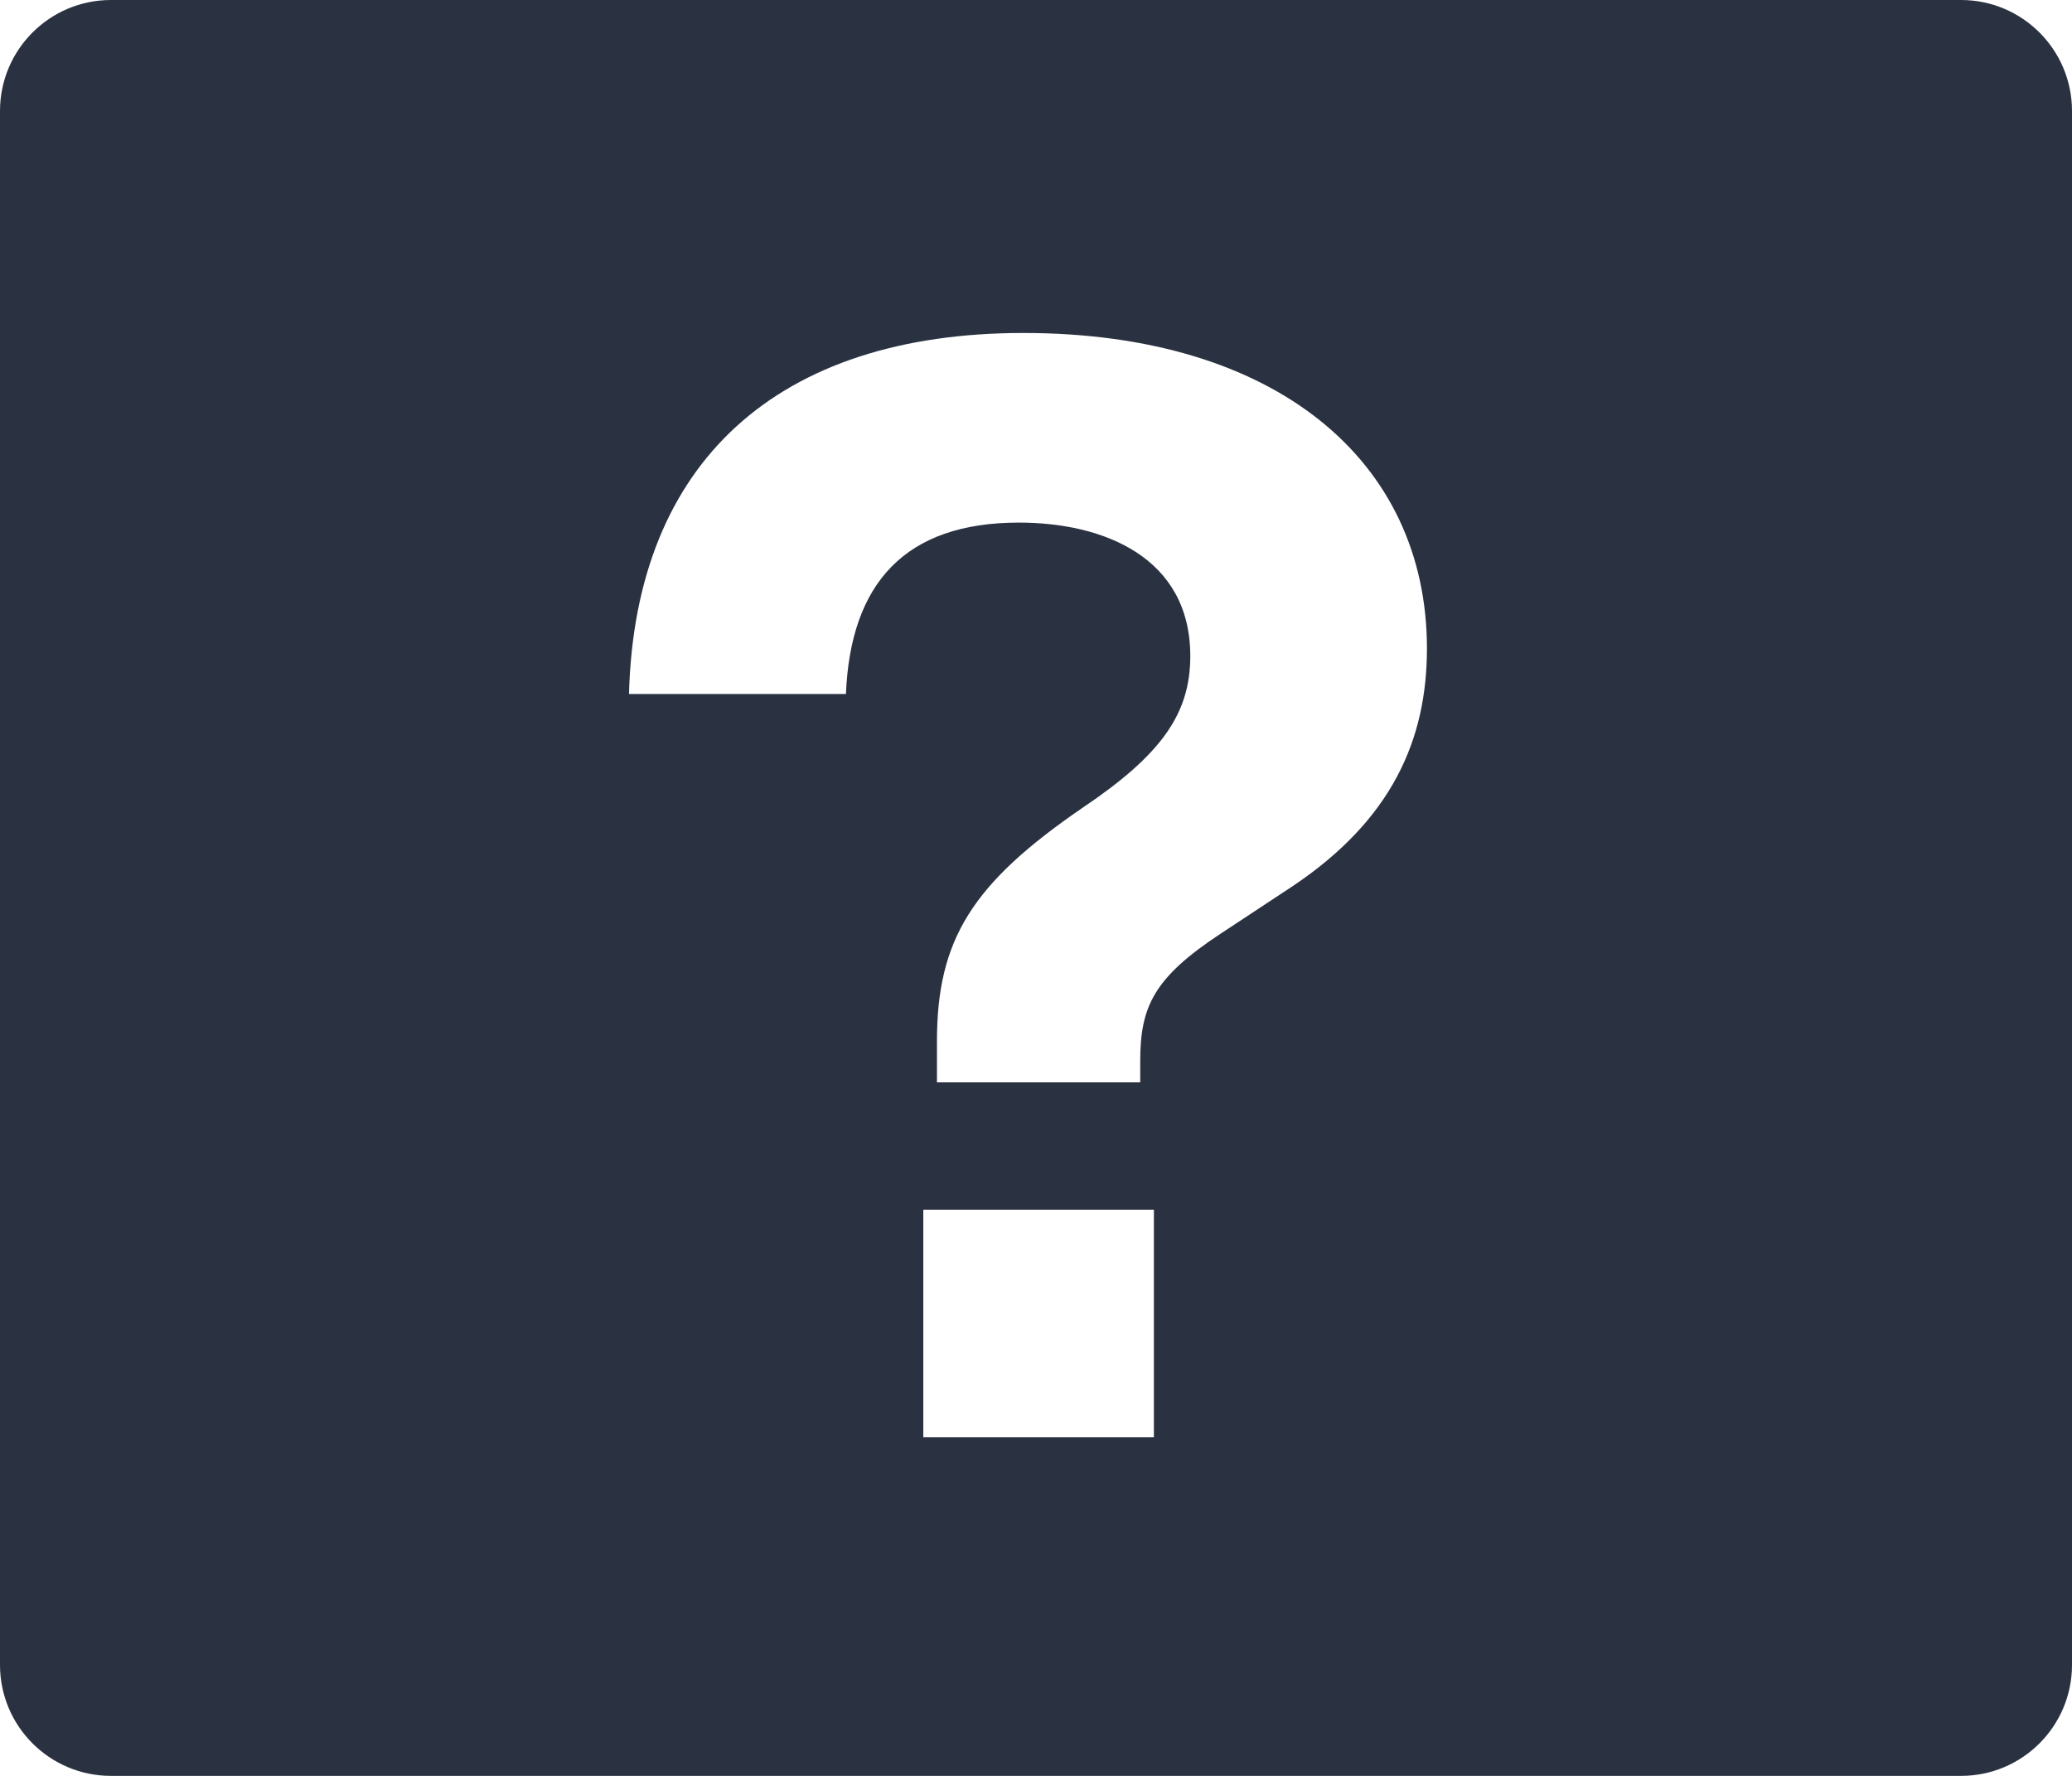 <?xml version="1.0" encoding="UTF-8"?>
<svg width="56px" height="48px" viewBox="0 0 56 48" version="1.1" xmlns="http://www.w3.org/2000/svg" xmlns:xlink="http://www.w3.org/1999/xlink">
    <title>A9B75E0E-760C-4DC8-AAF4-527CAF5D881F@1x</title>
    <g id="Page-1" stroke="none" stroke-width="1" fill="none" fill-rule="evenodd">
        <g id="Mobile" transform="translate(-133, -2451)" fill="#2A3141">
            <g id="Group-3" transform="translate(0, 1957)">
                <g id="Group-7" transform="translate(52, 442)">
                    <g id="Group-5-Copy" transform="translate(81, 52)">
                        <path d="M53,0 C54.657,-3.04359188e-16 56,1.343 56,3 L56,45 C56,46.657 54.657,48 53,48 L3,48 C1.343,48 2.02906125e-16,46.657 0,45 L0,3 C-2.02906125e-16,1.343 1.343,3.04359188e-16 3,0 L53,0 Z M31.186,32.698 L24.954,32.698 L24.954,38.848 L31.186,38.848 L31.186,32.698 Z M27.66,9 C21.018,9 17.164,12.485 17,18.758 L22.863,18.758 C22.986,15.765 24.462,14.125 27.537,14.125 C29.833,14.125 32.17,15.068 32.17,17.733 C32.17,19.291 31.391,20.398 29.259,21.833 C26.266,23.883 25.323,25.4 25.323,28.147 L25.323,29.254 L30.817,29.254 L30.817,28.68 C30.817,27.204 31.186,26.425 32.99,25.236 L34.917,23.965 C37.623,22.161 38.566,19.988 38.566,17.528 C38.566,12.444 34.466,9 27.66,9 Z" id="Combined-Shape"></path>
                    </g>
                </g>
            </g>
        </g>
    </g>
</svg>
